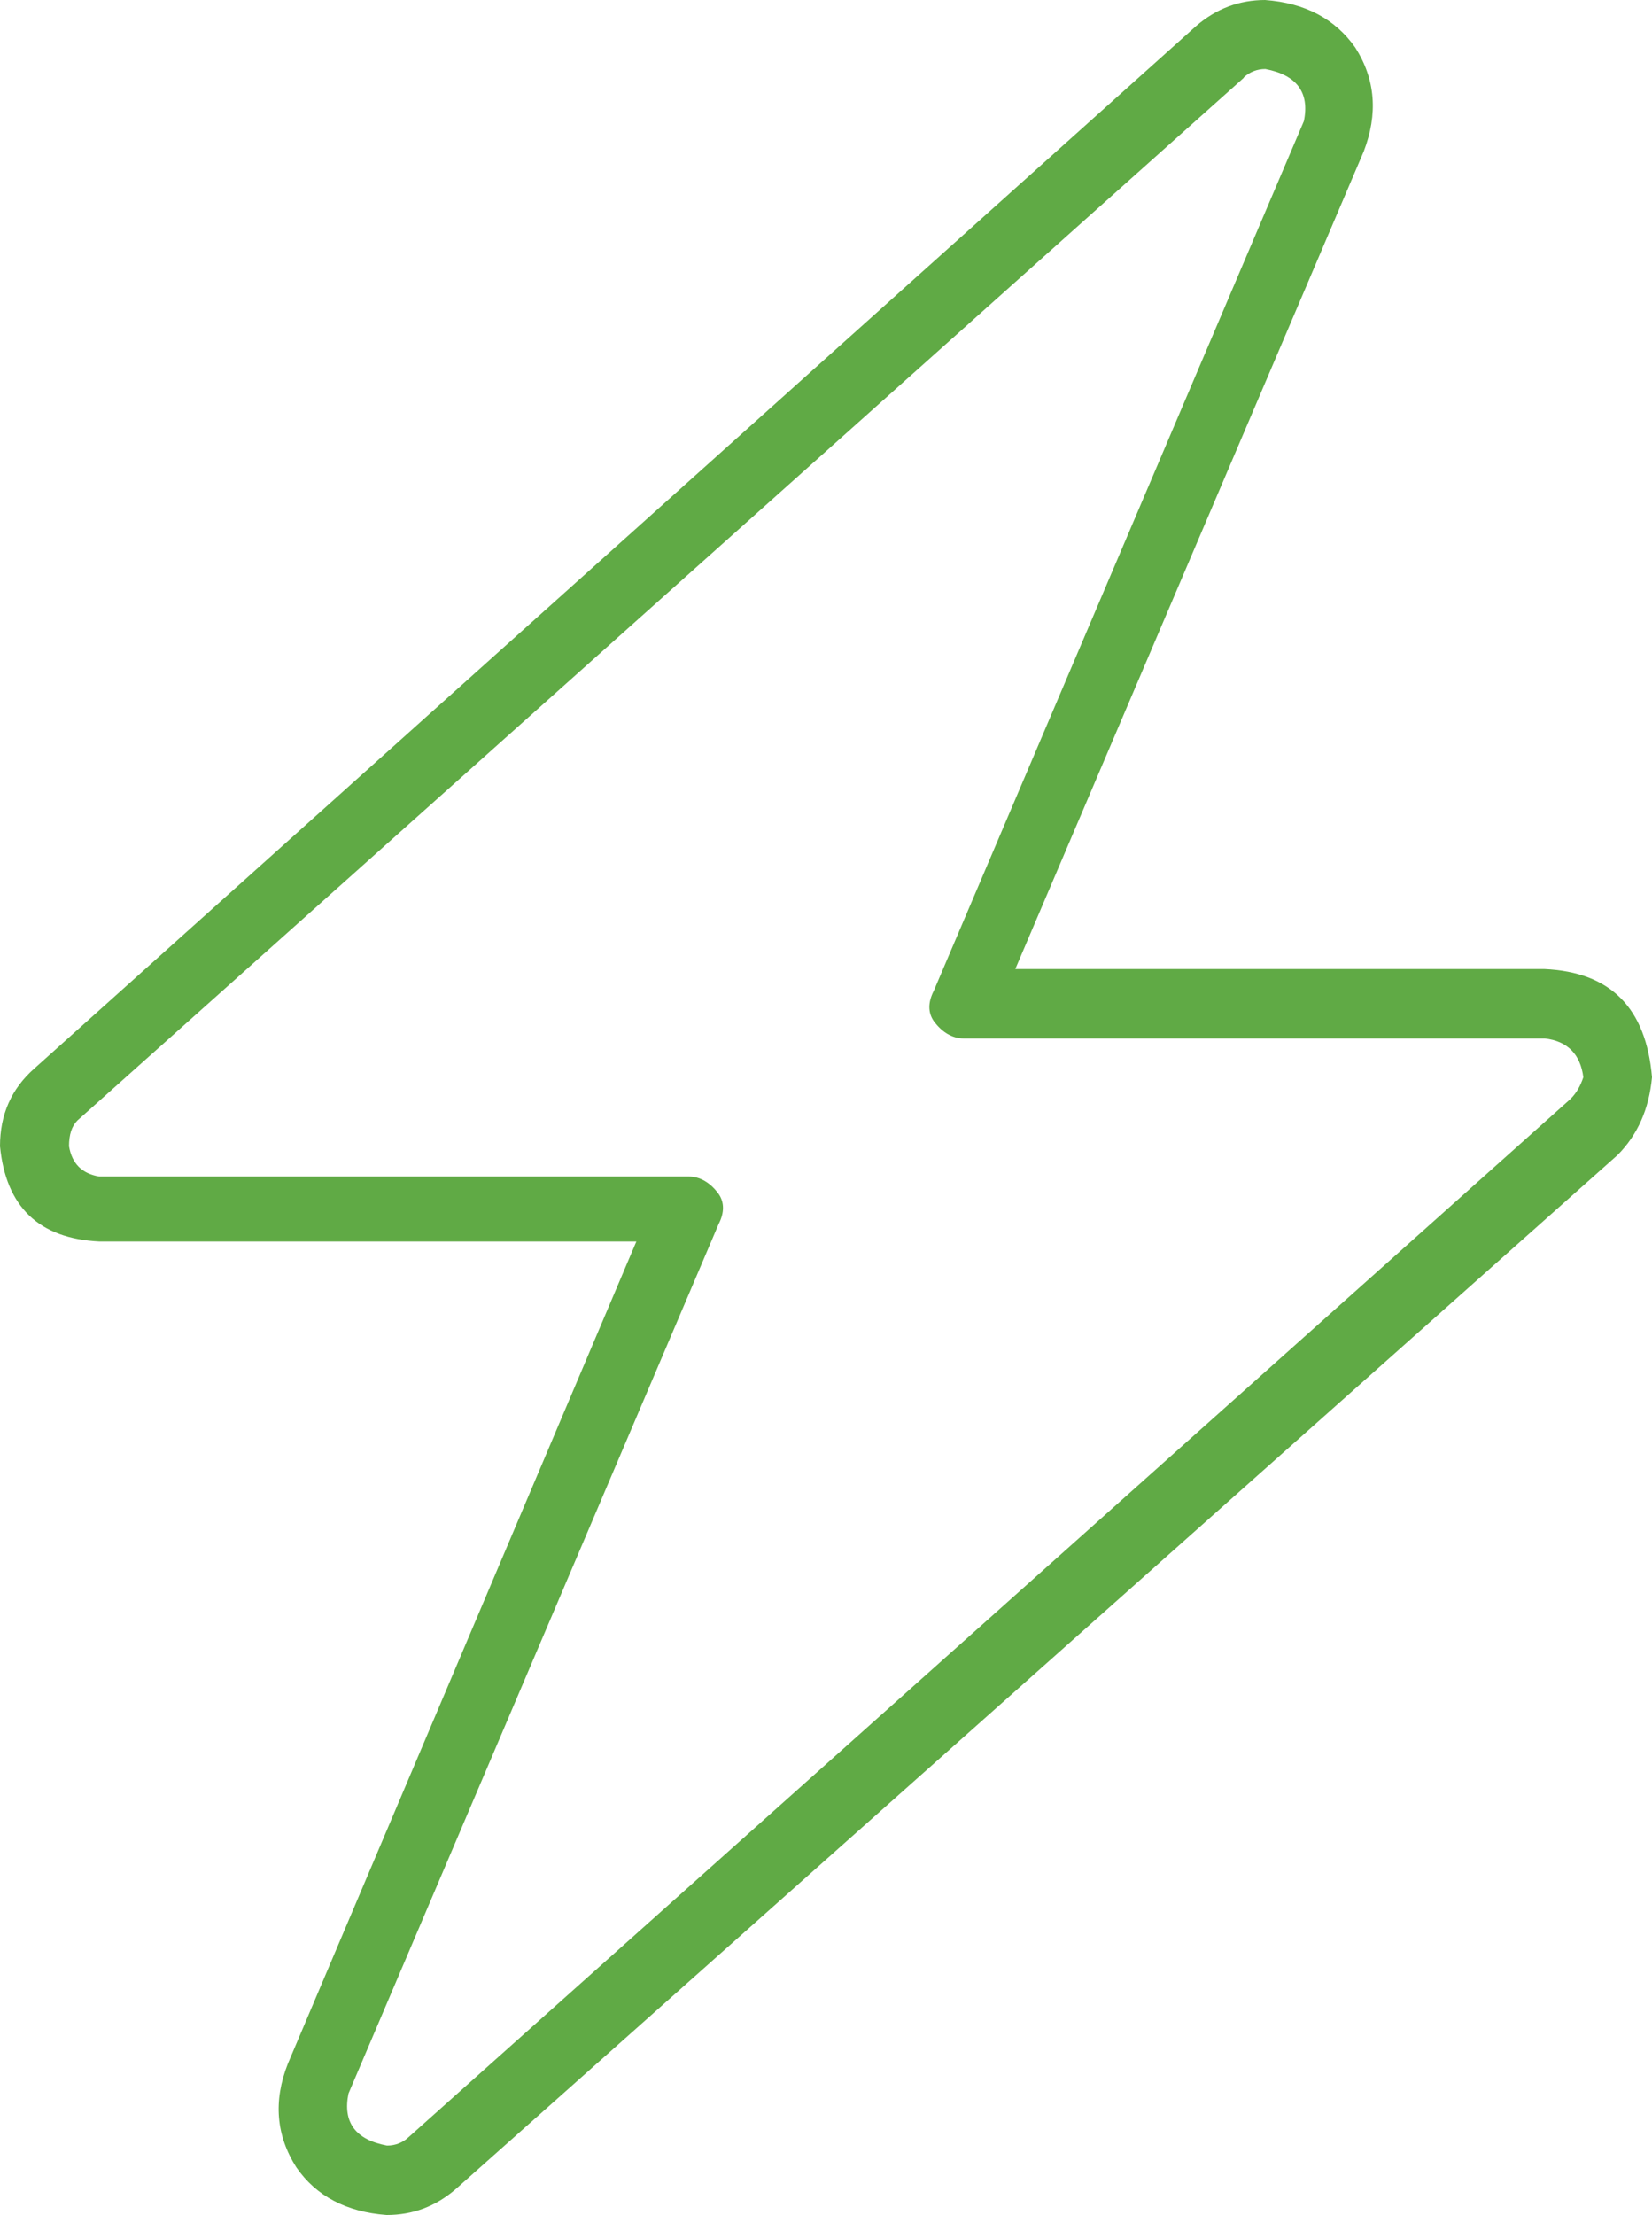 <svg xmlns="http://www.w3.org/2000/svg" width="50" height="67" viewBox="0 0 50 67" fill="none"><path d="M38.286 0C39.498 0.089 40.409 0.57 41.02 1.44C41.632 2.401 41.709 3.45 41.276 4.578L30.729 29.312H46.744C48.744 29.402 49.822 30.485 50 32.584C49.911 33.545 49.567 34.326 48.955 34.941L13.792 66.218C13.181 66.743 12.492 67 11.703 67C10.491 66.911 9.569 66.43 8.969 65.559C8.357 64.599 8.268 63.55 8.713 62.422L19.26 37.553H3.001C1.178 37.464 0.178 36.504 0 34.672C0 33.712 0.345 32.931 1.045 32.316L36.208 0.782C36.819 0.257 37.508 0 38.297 0H38.286ZM37.642 2.356L2.345 33.891C2.167 34.069 2.089 34.326 2.089 34.672C2.178 35.197 2.478 35.499 3.001 35.588H20.838C21.183 35.588 21.494 35.767 21.749 36.113C21.927 36.37 21.927 36.682 21.749 37.029L10.547 63.326C10.369 64.197 10.758 64.722 11.714 64.901C11.969 64.901 12.192 64.811 12.369 64.644L47.533 33.243C47.711 33.065 47.833 32.852 47.922 32.584C47.833 31.892 47.444 31.49 46.755 31.412H29.173C28.829 31.412 28.517 31.233 28.262 30.887C28.084 30.63 28.084 30.317 28.262 29.971L39.464 3.663C39.642 2.792 39.242 2.267 38.297 2.088C38.042 2.088 37.819 2.178 37.642 2.345V2.356Z" fill="#60AA45"></path></svg>